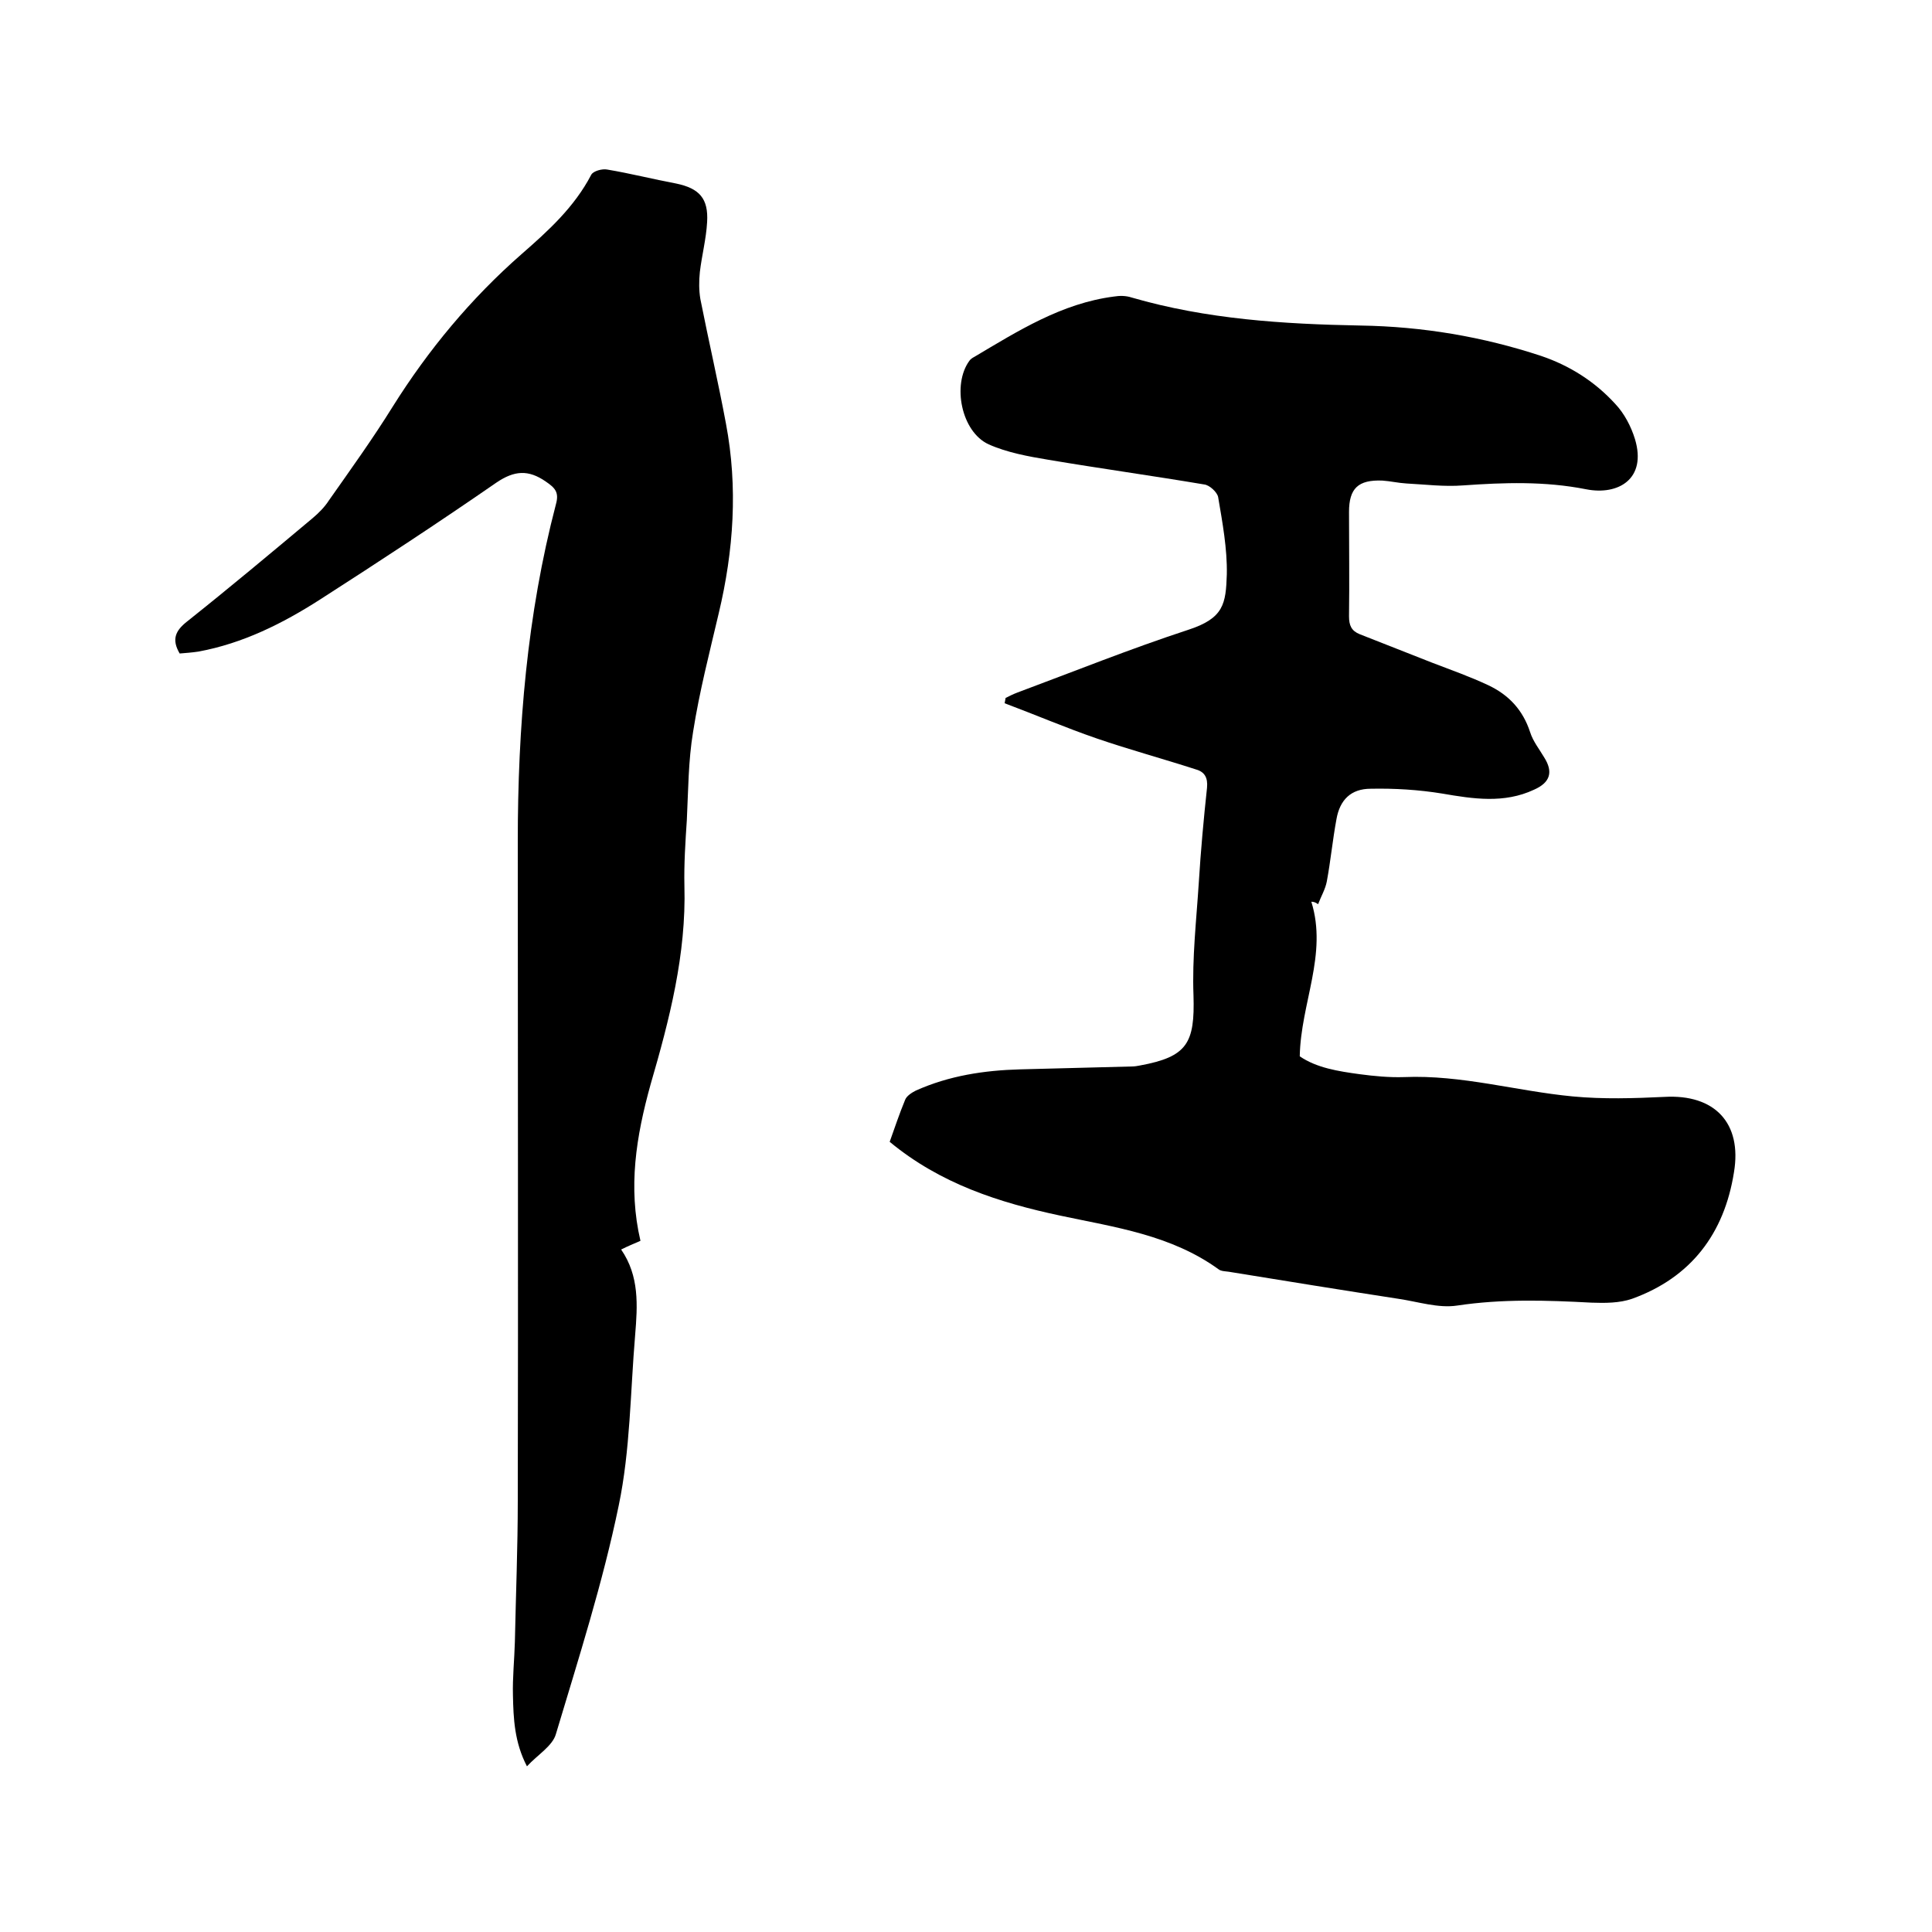 <svg enable-background="new 0 0 400 400" viewBox="0 0 400 400" xmlns="http://www.w3.org/2000/svg"><path d="m271.5 186.7c3.4 10.9-2.2 21-2.4 32 3.5 2.4 8 3.1 12.4 3.7 3 .4 6.1.7 9.2.6 11.9-.5 23.3 2.9 34.9 4 6.3.6 12.7.4 19 .1 10.4-.6 16.1 5.4 14.4 15.6-2 12.7-8.9 21.8-21.1 26.2-2.6.9-5.6.9-8.4.8-9.3-.5-18.5-.8-27.8.6-3.9.6-8.1-.8-12.2-1.4-11.7-1.8-23.4-3.7-35.1-5.6-.7-.1-1.6-.1-2.1-.5-9.8-7.1-21.4-8.7-32.7-11.1-12.7-2.7-24.9-6.6-35.4-15.3 1-2.8 2-5.8 3.2-8.7.3-.8 1.4-1.5 2.2-1.9 6.9-3.1 14.2-4.2 21.6-4.4 7.7-.2 15.4-.4 23.2-.6.5 0 1.1-.1 1.6-.2 9.8-1.8 11.4-4.6 11.1-14.5-.3-7.8.6-15.6 1.1-23.4.4-6.5 1-13.1 1.7-19.6.2-2.1-.5-3.3-2.3-3.8-6.8-2.2-13.8-4.1-20.5-6.4-6.4-2.2-12.7-4.9-19.1-7.3.1-.4.1-.7.2-1.1.8-.4 1.6-.8 2.4-1.1 11.8-4.4 23.5-9.1 35.4-13 7.4-2.4 7.8-5.4 8-11.5.1-5.3-.9-10.7-1.8-16-.2-1-1.8-2.5-2.9-2.6-10.7-1.8-21.5-3.3-32.2-5.1-4.2-.7-8.6-1.5-12.4-3.2-5.7-2.6-7.6-12.4-4-17.3.2-.3.6-.6 1-.8 9.1-5.4 18.1-11.1 28.9-12.5 1.2-.2 2.5-.2 3.7.2 15.5 4.5 31.4 5.5 47.4 5.8 12.8.2 25.3 2.3 37.4 6.3 5.9 2 11.1 5.3 15.3 9.9 1.9 2 3.3 4.7 4.1 7.3 2.5 8.3-3.5 11.7-10.1 10.4-8.6-1.7-17-1.4-25.5-.8-3.9.3-7.8-.2-11.7-.4-1.7-.1-3.4-.5-5-.6-5-.2-6.9 1.6-6.9 6.5 0 7.2.1 14.4 0 21.6 0 1.9.5 3 2.2 3.7 5 2 10 3.9 15 5.9 3.9 1.5 7.9 2.9 11.7 4.7 4.2 2 7.1 5.1 8.6 9.7.6 1.9 1.9 3.5 2.9 5.2 1.9 3 1.3 5.2-2.1 6.7-6.2 2.9-12.6 1.9-19 .8-4.9-.8-9.9-1.1-14.8-1-4.1 0-6.4 2.3-7.1 6.3-.8 4.3-1.2 8.6-2 12.9-.3 1.6-1.2 3.1-1.8 4.7-.7-.5-1.1-.5-1.4-.5z"/><path d="m132.6 256.9c-1.4.6-2.6 1.1-4 1.8 3.8 5.5 3.4 11.6 2.9 17.7-1 11.8-1 23.8-3.4 35.3-3.3 16-8.3 31.6-13 47.3-.7 2.5-3.8 4.3-6 6.7-2.6-5-2.8-9.9-2.9-14.7-.1-3.7.3-7.4.4-11.1.2-9.7.6-19.5.6-29.2.1-45.5 0-91 0-136.5 0-23.5 1.9-46.9 7.9-69.8.7-2.5-.2-3.4-2.1-4.7-3.6-2.5-6.5-2.3-10.2.2-12 8.3-24.2 16.3-36.5 24.2-7.8 5-16 9.1-25.2 10.8-1.3.2-2.7.3-3.9.4-1.7-2.9-.9-4.7 1.5-6.6 8.8-7 17.4-14.2 26-21.4 1.3-1.1 2.5-2.3 3.4-3.7 4.5-6.4 9.1-12.8 13.2-19.4 7.4-11.8 16.2-22.4 26.7-31.6 5.5-4.8 10.9-9.7 14.4-16.4.4-.8 2.3-1.3 3.3-1.1 4.8.8 9.5 2 14.3 2.9 4.8 1 6.7 3.1 6.4 8-.2 3.5-1.1 6.9-1.5 10.3-.2 1.9-.2 3.8.1 5.6 1.7 8.6 3.7 17.2 5.3 25.8 2.5 13.2 1.6 26.3-1.5 39.3-1.9 8.1-4 16.2-5.3 24.5-1 6-1 12.2-1.3 18.3-.3 4.5-.6 9.1-.5 13.6.4 14.2-3.1 27.7-7 41.1-3 10.8-4.7 21.3-2.1 32.4z"/></svg>
